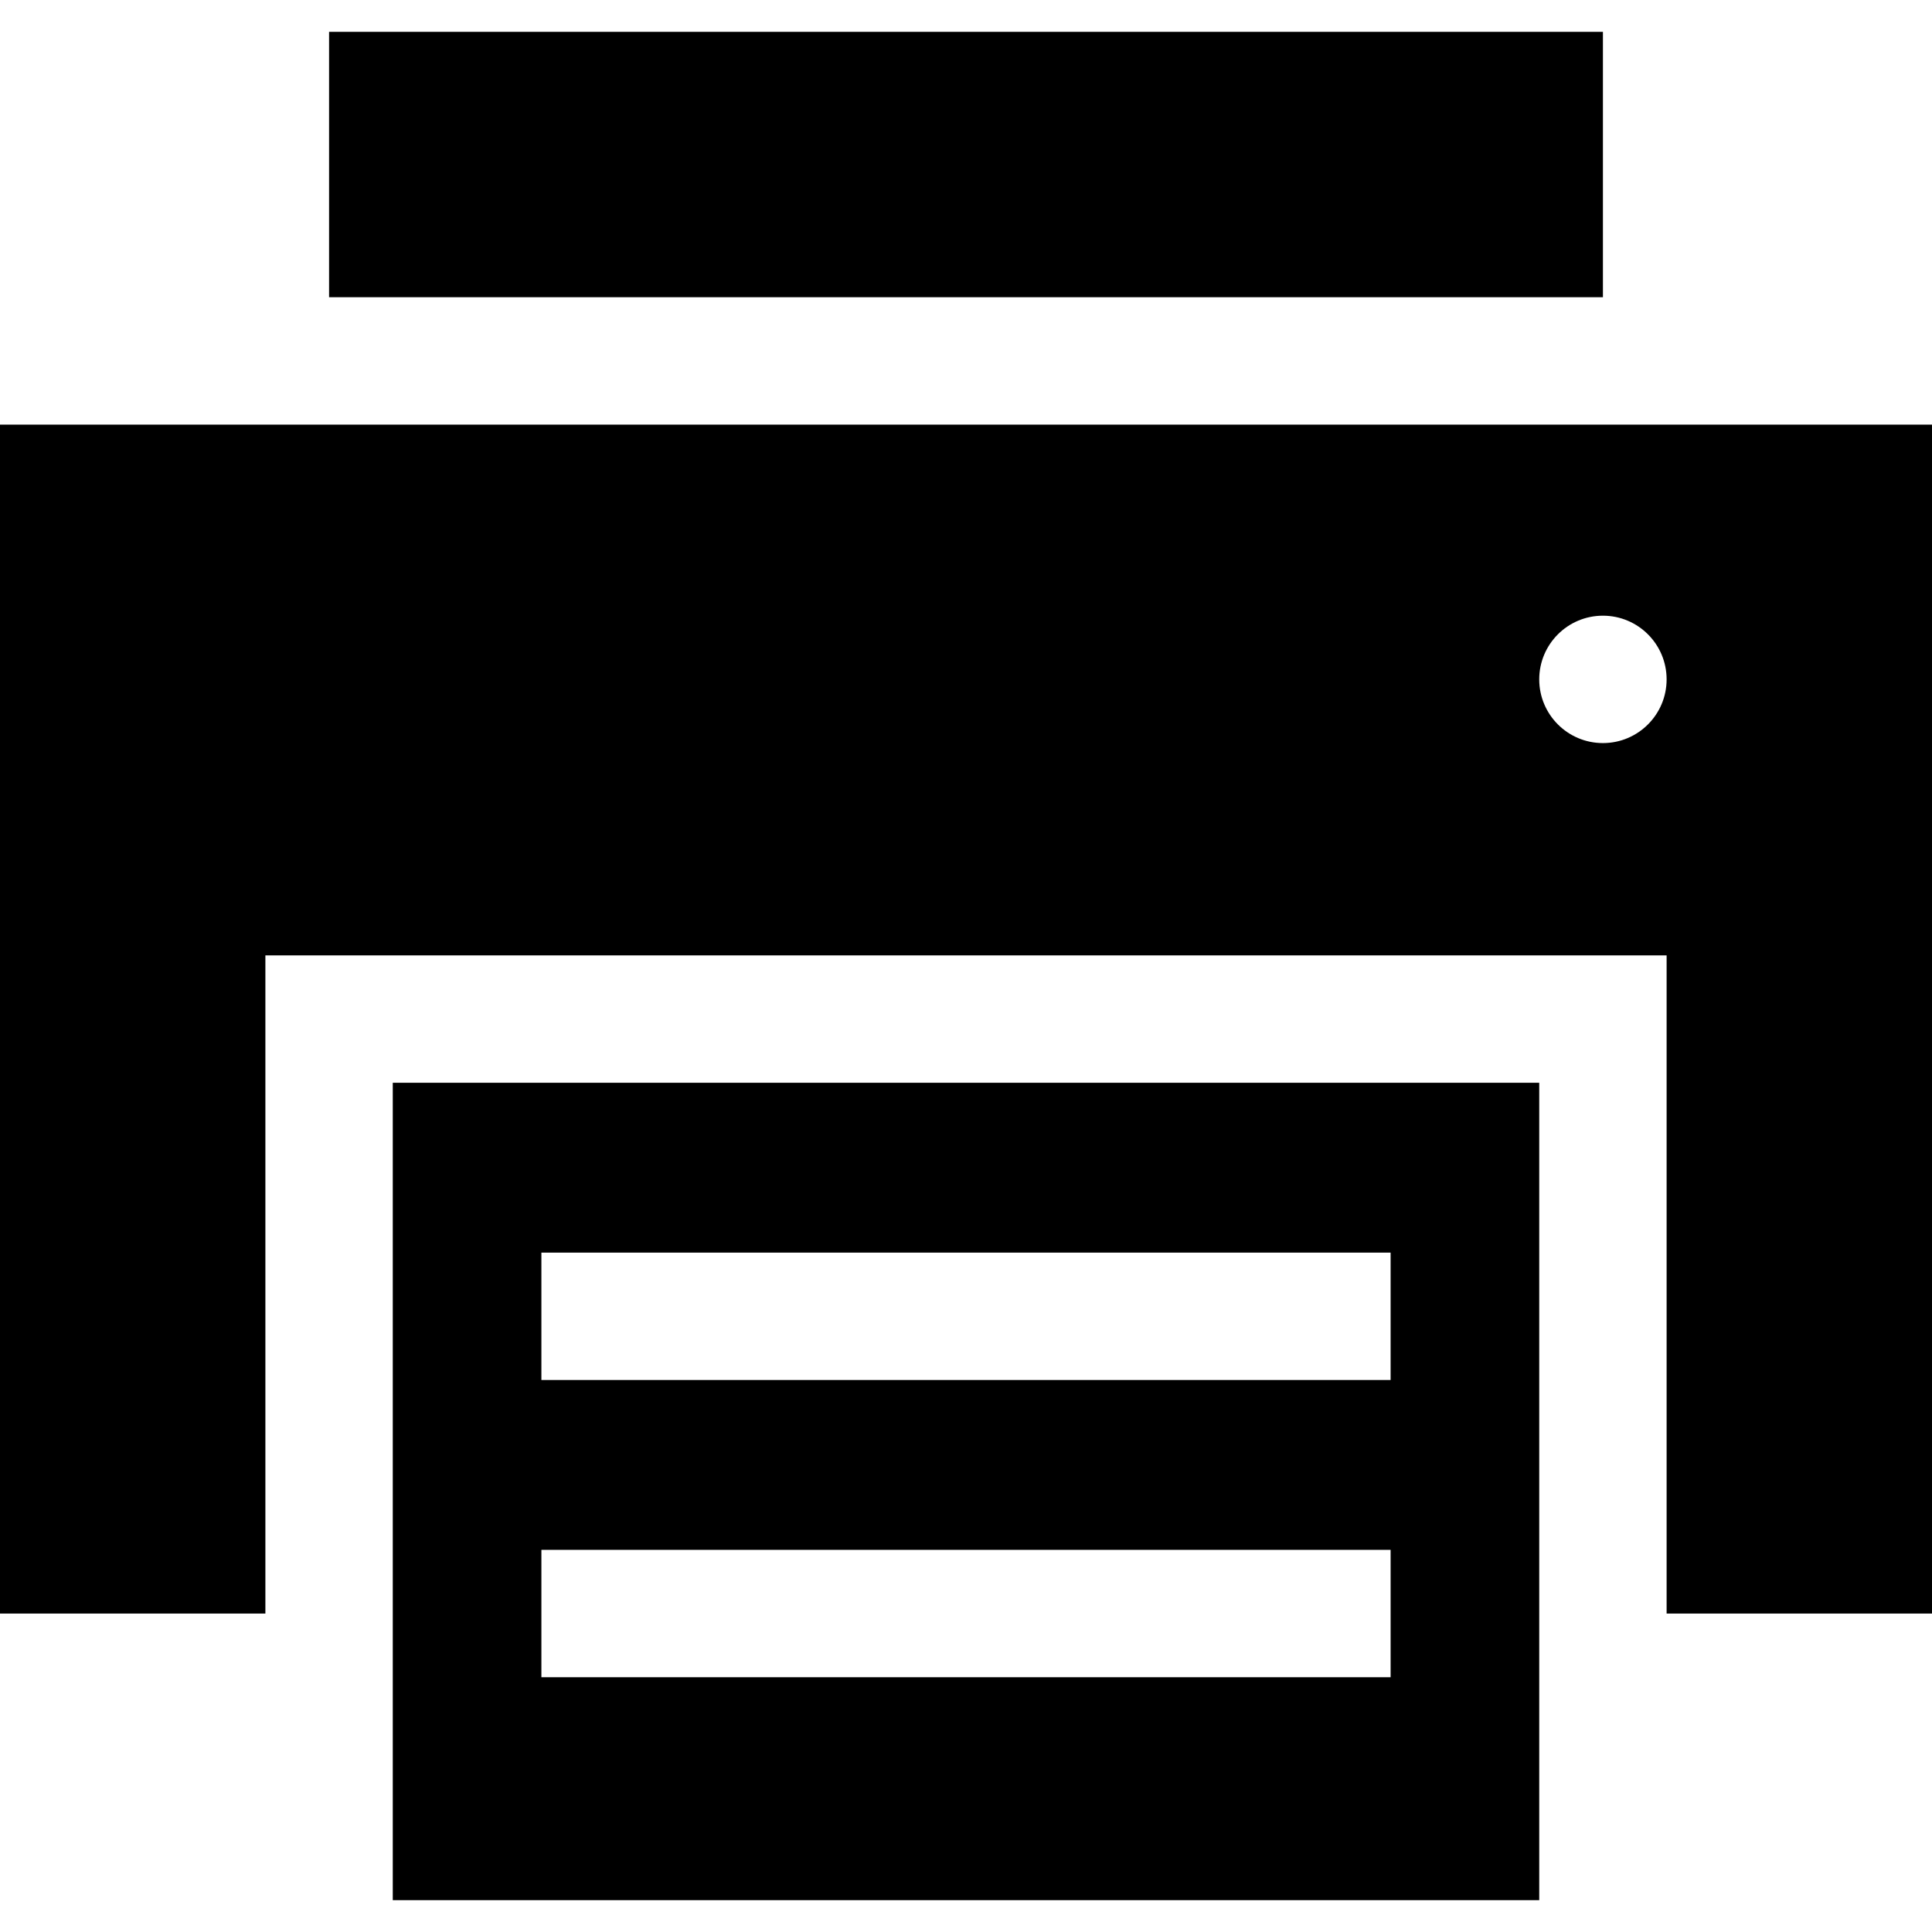 <?xml version="1.0" encoding="iso-8859-1"?>
<!-- Generator: Adobe Illustrator 19.0.0, SVG Export Plug-In . SVG Version: 6.00 Build 0)  -->
<svg version="1.1" id="Layer_1" xmlns="http://www.w3.org/2000/svg" xmlns:xlink="http://www.w3.org/1999/xlink" x="0px" y="0px"
	 viewBox="0 0 455 455" style="enable-background:new 0 0 455 455;" xml:space="preserve">
<g>
	<rect x="77.5" y="7.5" width="300" height="62.5"/>
	<path d="M92.5,447.5h270V255h-270V447.5z M127.5,295h200v30h-200V295z M127.5,365h200v30h-200V365z"/>
	<path d="M0,100v280h62.5V225h330v155H455V100H0z M377.5,175c-8.284,0-15-6.716-15-15c0-8.284,6.716-15,15-15s15,6.716,15,15
		C392.5,168.284,385.784,175,377.5,175z"/>
</g>
<g>
</g>
<g>
</g>
<g>
</g>
<g>
</g>
<g>
</g>
<g>
</g>
<g>
</g>
<g>
</g>
<g>
</g>
<g>
</g>
<g>
</g>
<g>
</g>
<g>
</g>
<g>
</g>
<g>
</g>
</svg>
